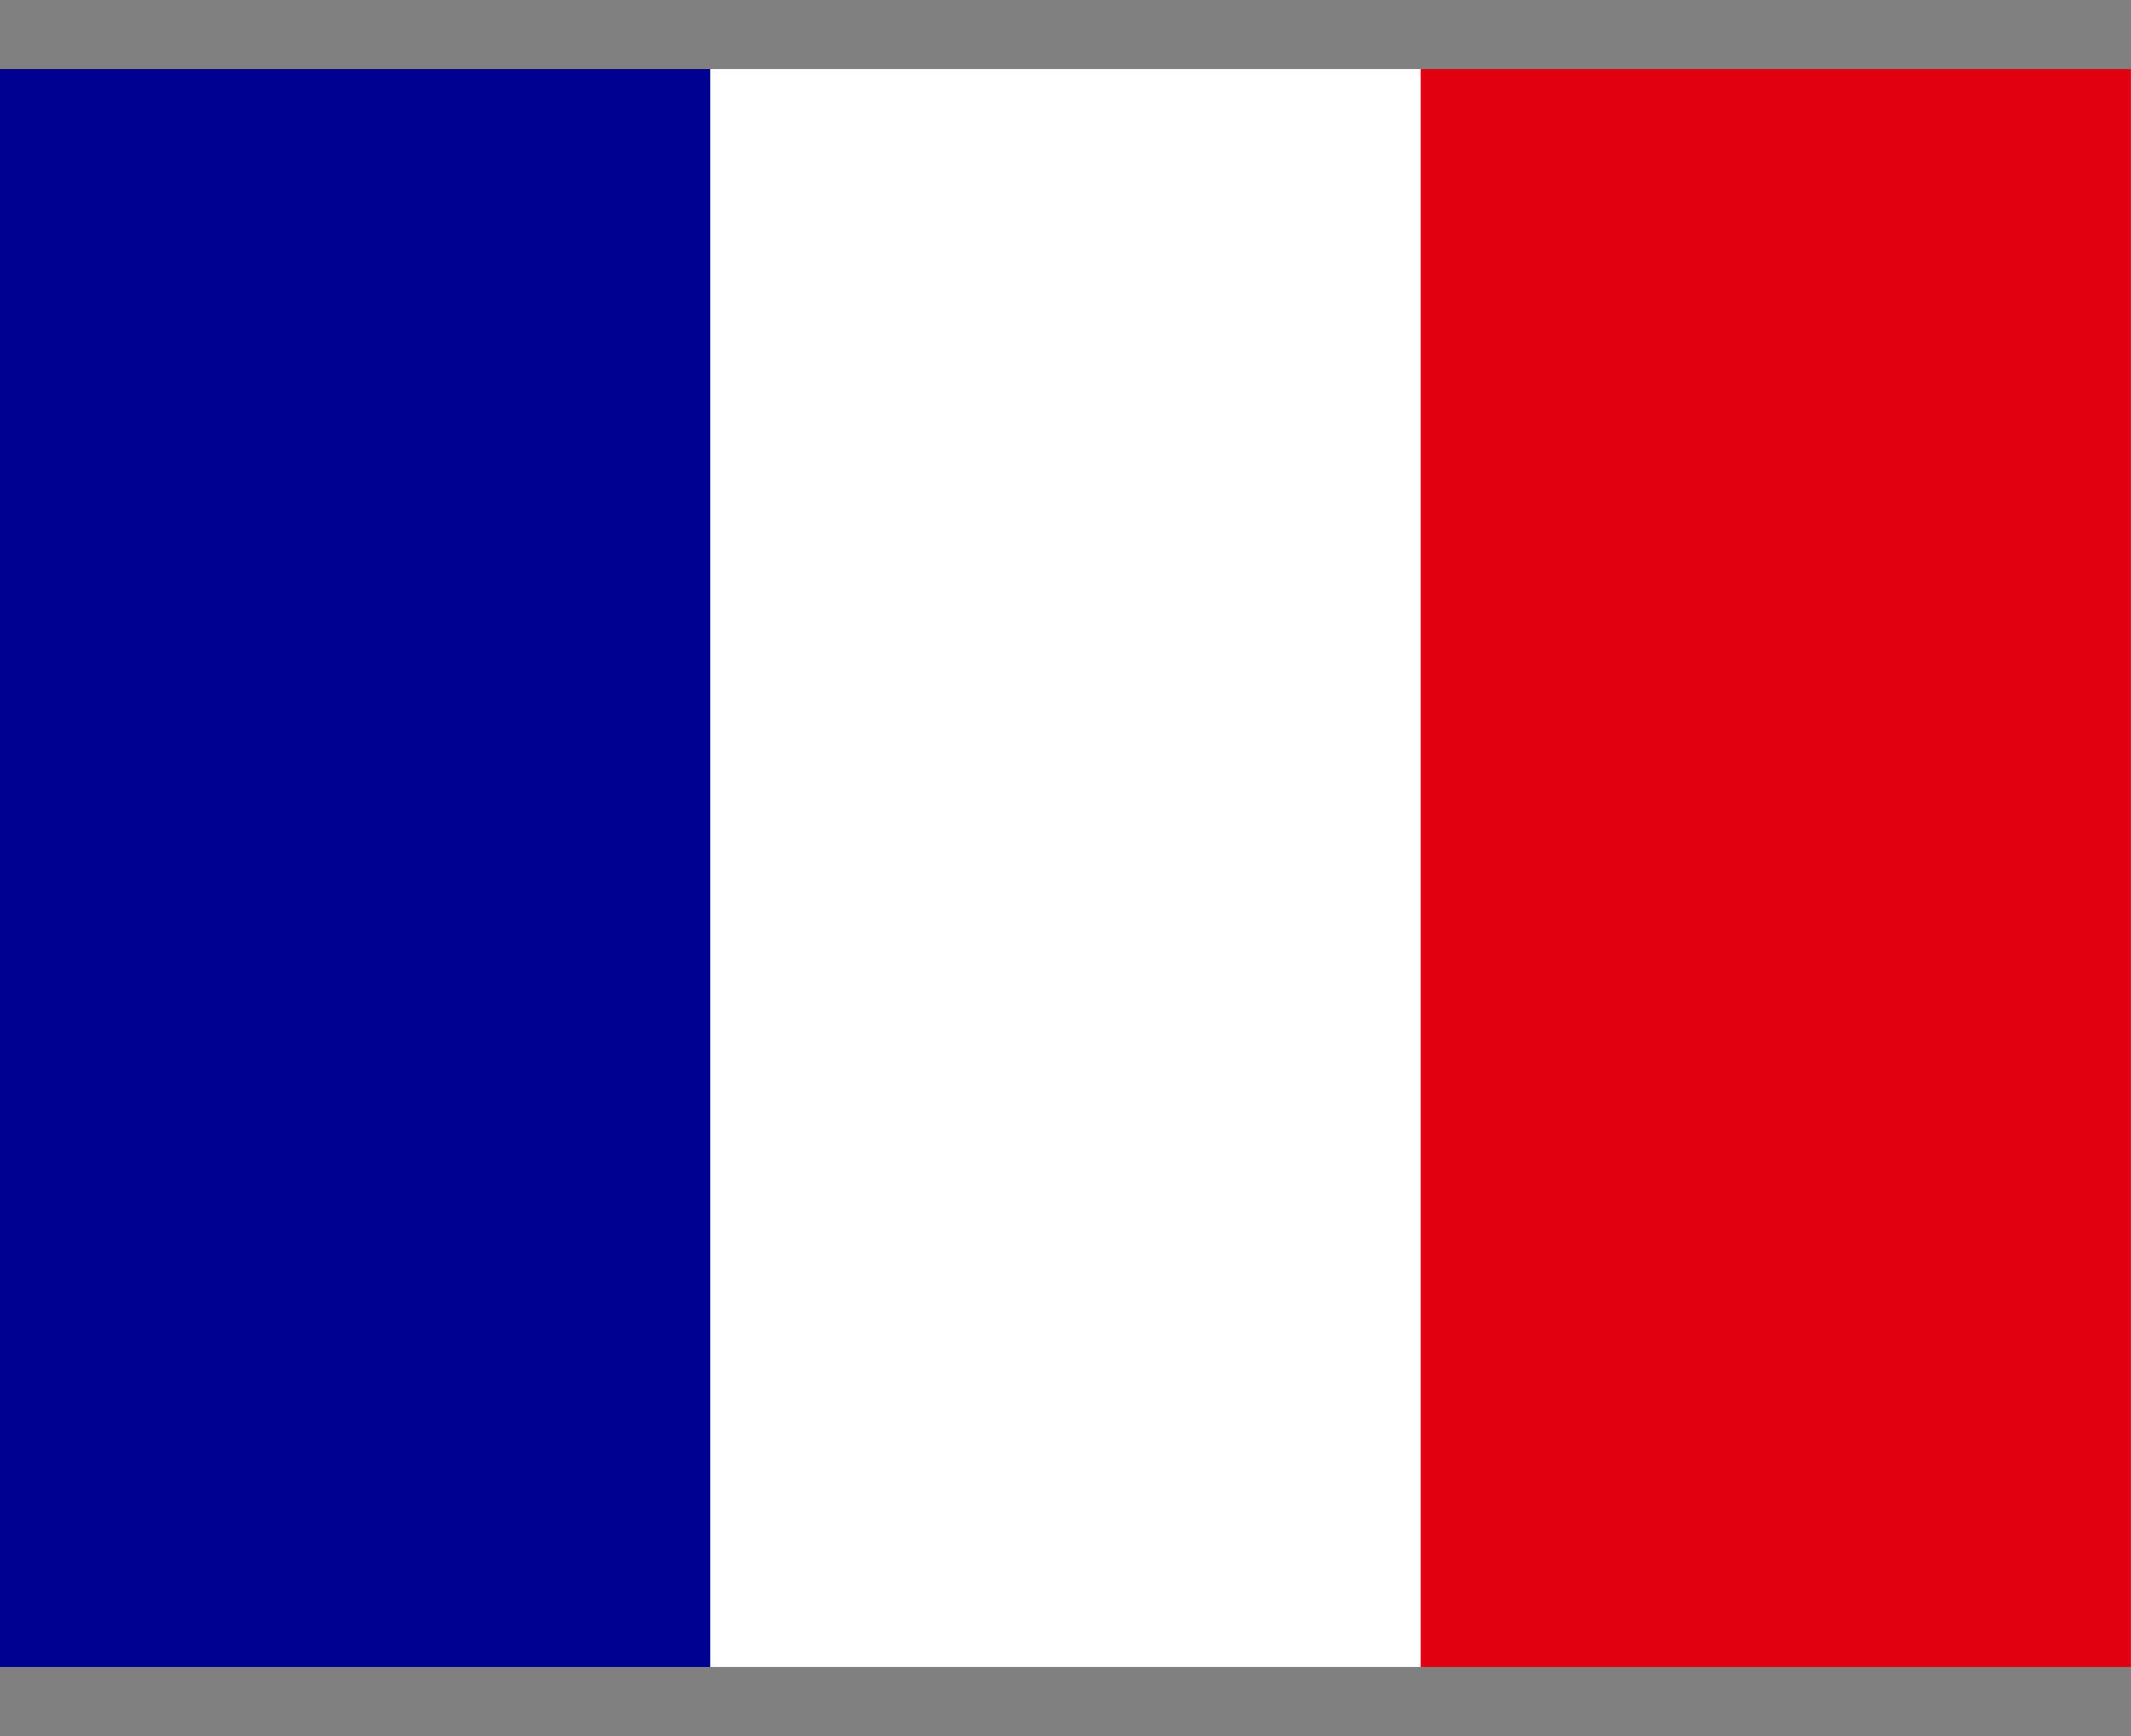 <svg width="27" height="22" viewBox="0 0 27 22" fill="none" xmlns="http://www.w3.org/2000/svg">
    <rect x="0" y="0" width="27" height="22" fill="#808080" stroke="none"/>
    <path d="M0 0.875H27V21.125H0V0.875Z" fill="white" />
    <path d="M0 0.875H8.999V21.125H0V0.875Z" fill="#000091" />
    <path d="M18 0.875H26.999V21.125H18V0.875Z" fill="#E1000F" />
</svg>